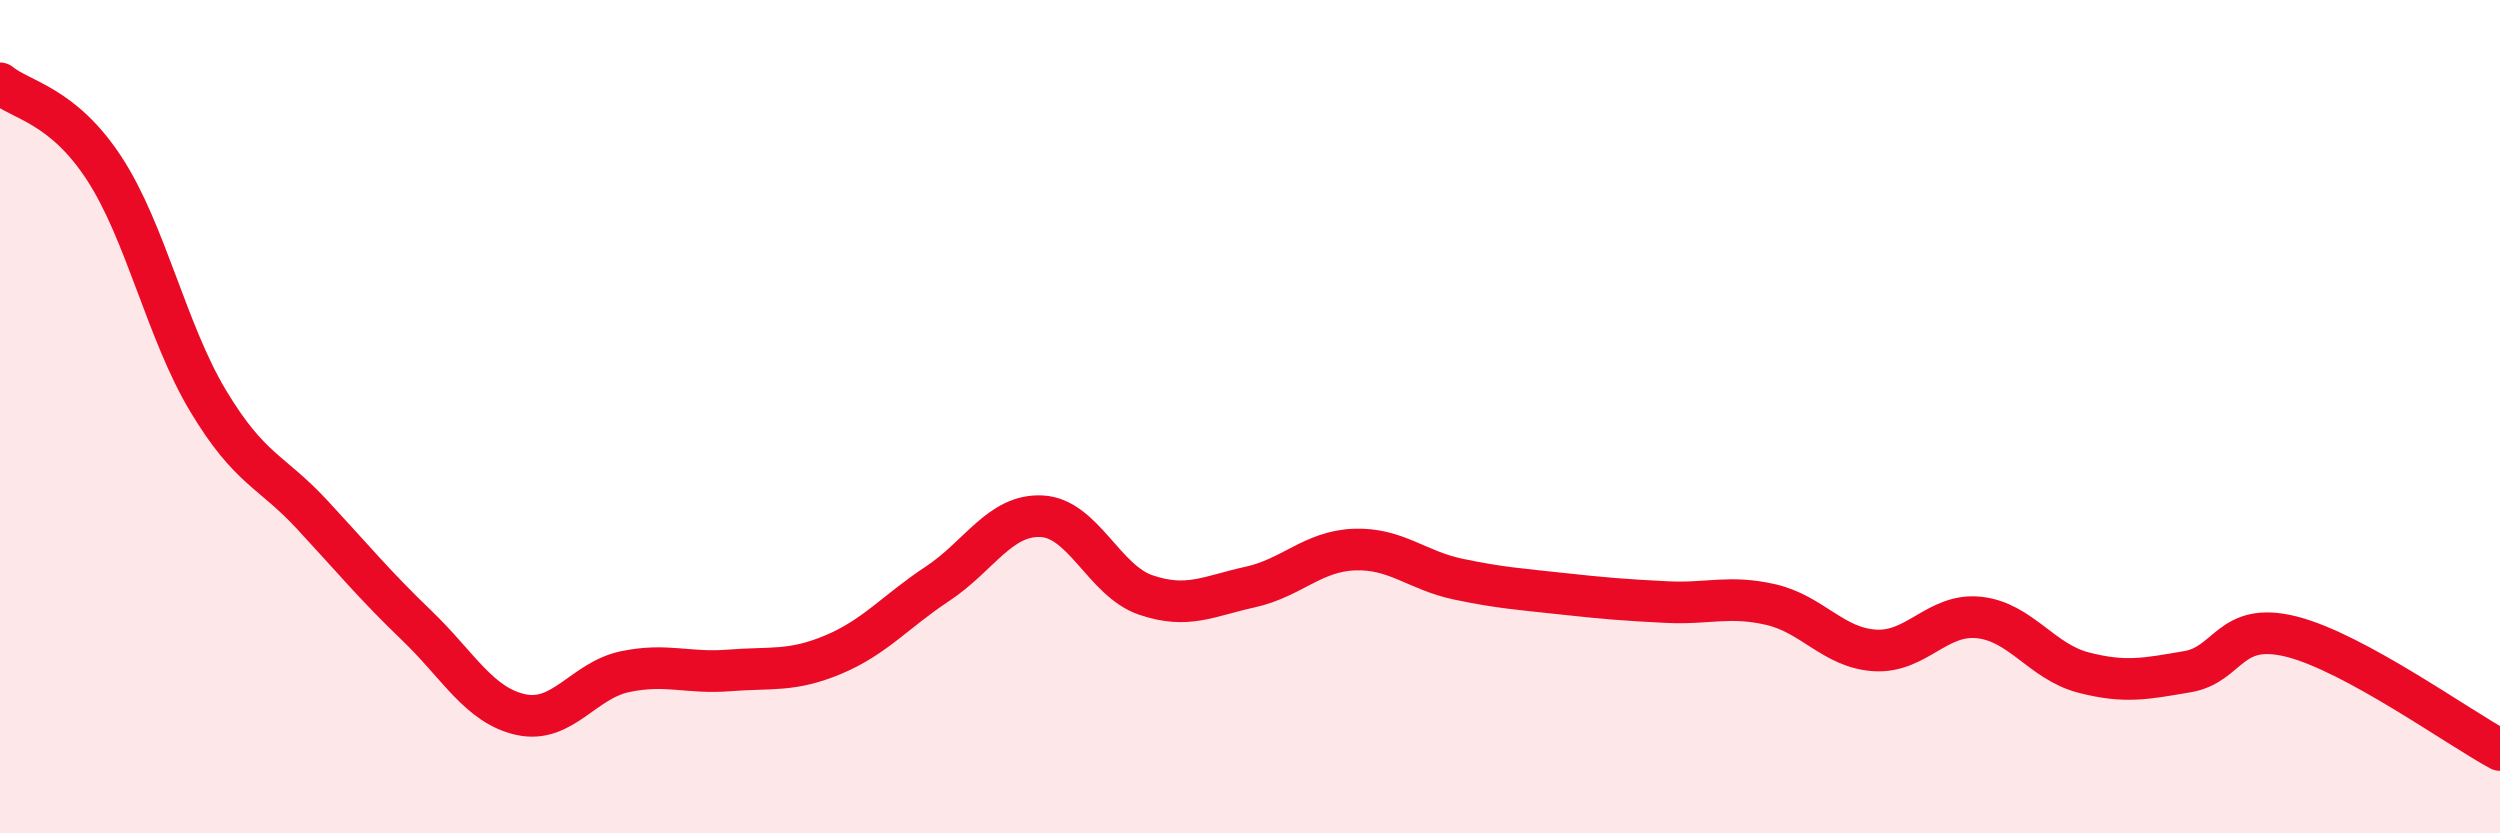 
    <svg width="60" height="20" viewBox="0 0 60 20" xmlns="http://www.w3.org/2000/svg">
      <path
        d="M 0,2 C 0.5,2.41 1.5,2.51 2.5,4.04 C 3.5,5.57 4,7.97 5,9.63 C 6,11.29 6.5,11.28 7.5,12.36 C 8.5,13.44 9,14.05 10,15.01 C 11,15.97 11.5,16.93 12.5,17.15 C 13.5,17.37 14,16.33 15,16.12 C 16,15.91 16.5,16.17 17.5,16.09 C 18.5,16.01 19,16.13 20,15.71 C 21,15.29 21.5,14.67 22.5,14.01 C 23.5,13.35 24,12.34 25,12.39 C 26,12.44 26.5,13.94 27.5,14.28 C 28.5,14.62 29,14.31 30,14.09 C 31,13.87 31.5,13.23 32.5,13.19 C 33.5,13.15 34,13.69 35,13.9 C 36,14.11 36.5,14.14 37.5,14.25 C 38.5,14.36 39,14.4 40,14.45 C 41,14.5 41.5,14.28 42.5,14.51 C 43.5,14.74 44,15.55 45,15.61 C 46,15.67 46.5,14.71 47.5,14.82 C 48.5,14.93 49,15.88 50,16.14 C 51,16.4 51.5,16.29 52.5,16.12 C 53.5,15.95 53.5,14.9 55,15.28 C 56.5,15.66 59,17.46 60,18L60 20L0 20Z"
        fill="#EB0A25"
        opacity="0.1"
        stroke-linecap="round"
        stroke-linejoin="round"
      />
      <path
        d="M 0,2 C 0.5,2.41 1.5,2.51 2.5,4.04 C 3.5,5.57 4,7.97 5,9.63 C 6,11.29 6.5,11.28 7.5,12.36 C 8.5,13.44 9,14.05 10,15.01 C 11,15.97 11.5,16.93 12.5,17.15 C 13.5,17.37 14,16.33 15,16.12 C 16,15.91 16.5,16.17 17.5,16.09 C 18.5,16.01 19,16.13 20,15.71 C 21,15.29 21.5,14.67 22.5,14.01 C 23.5,13.35 24,12.34 25,12.39 C 26,12.44 26.5,13.94 27.5,14.28 C 28.5,14.62 29,14.31 30,14.09 C 31,13.87 31.5,13.23 32.5,13.19 C 33.5,13.15 34,13.69 35,13.9 C 36,14.11 36.5,14.14 37.5,14.25 C 38.5,14.36 39,14.4 40,14.45 C 41,14.5 41.5,14.28 42.5,14.51 C 43.5,14.74 44,15.55 45,15.61 C 46,15.67 46.5,14.71 47.5,14.82 C 48.5,14.93 49,15.88 50,16.14 C 51,16.4 51.5,16.29 52.5,16.12 C 53.5,15.95 53.5,14.9 55,15.28 C 56.5,15.66 59,17.46 60,18"
        stroke="#EB0A25"
        stroke-width="1"
        fill="none"
        stroke-linecap="round"
        stroke-linejoin="round"
      />
    </svg>
  